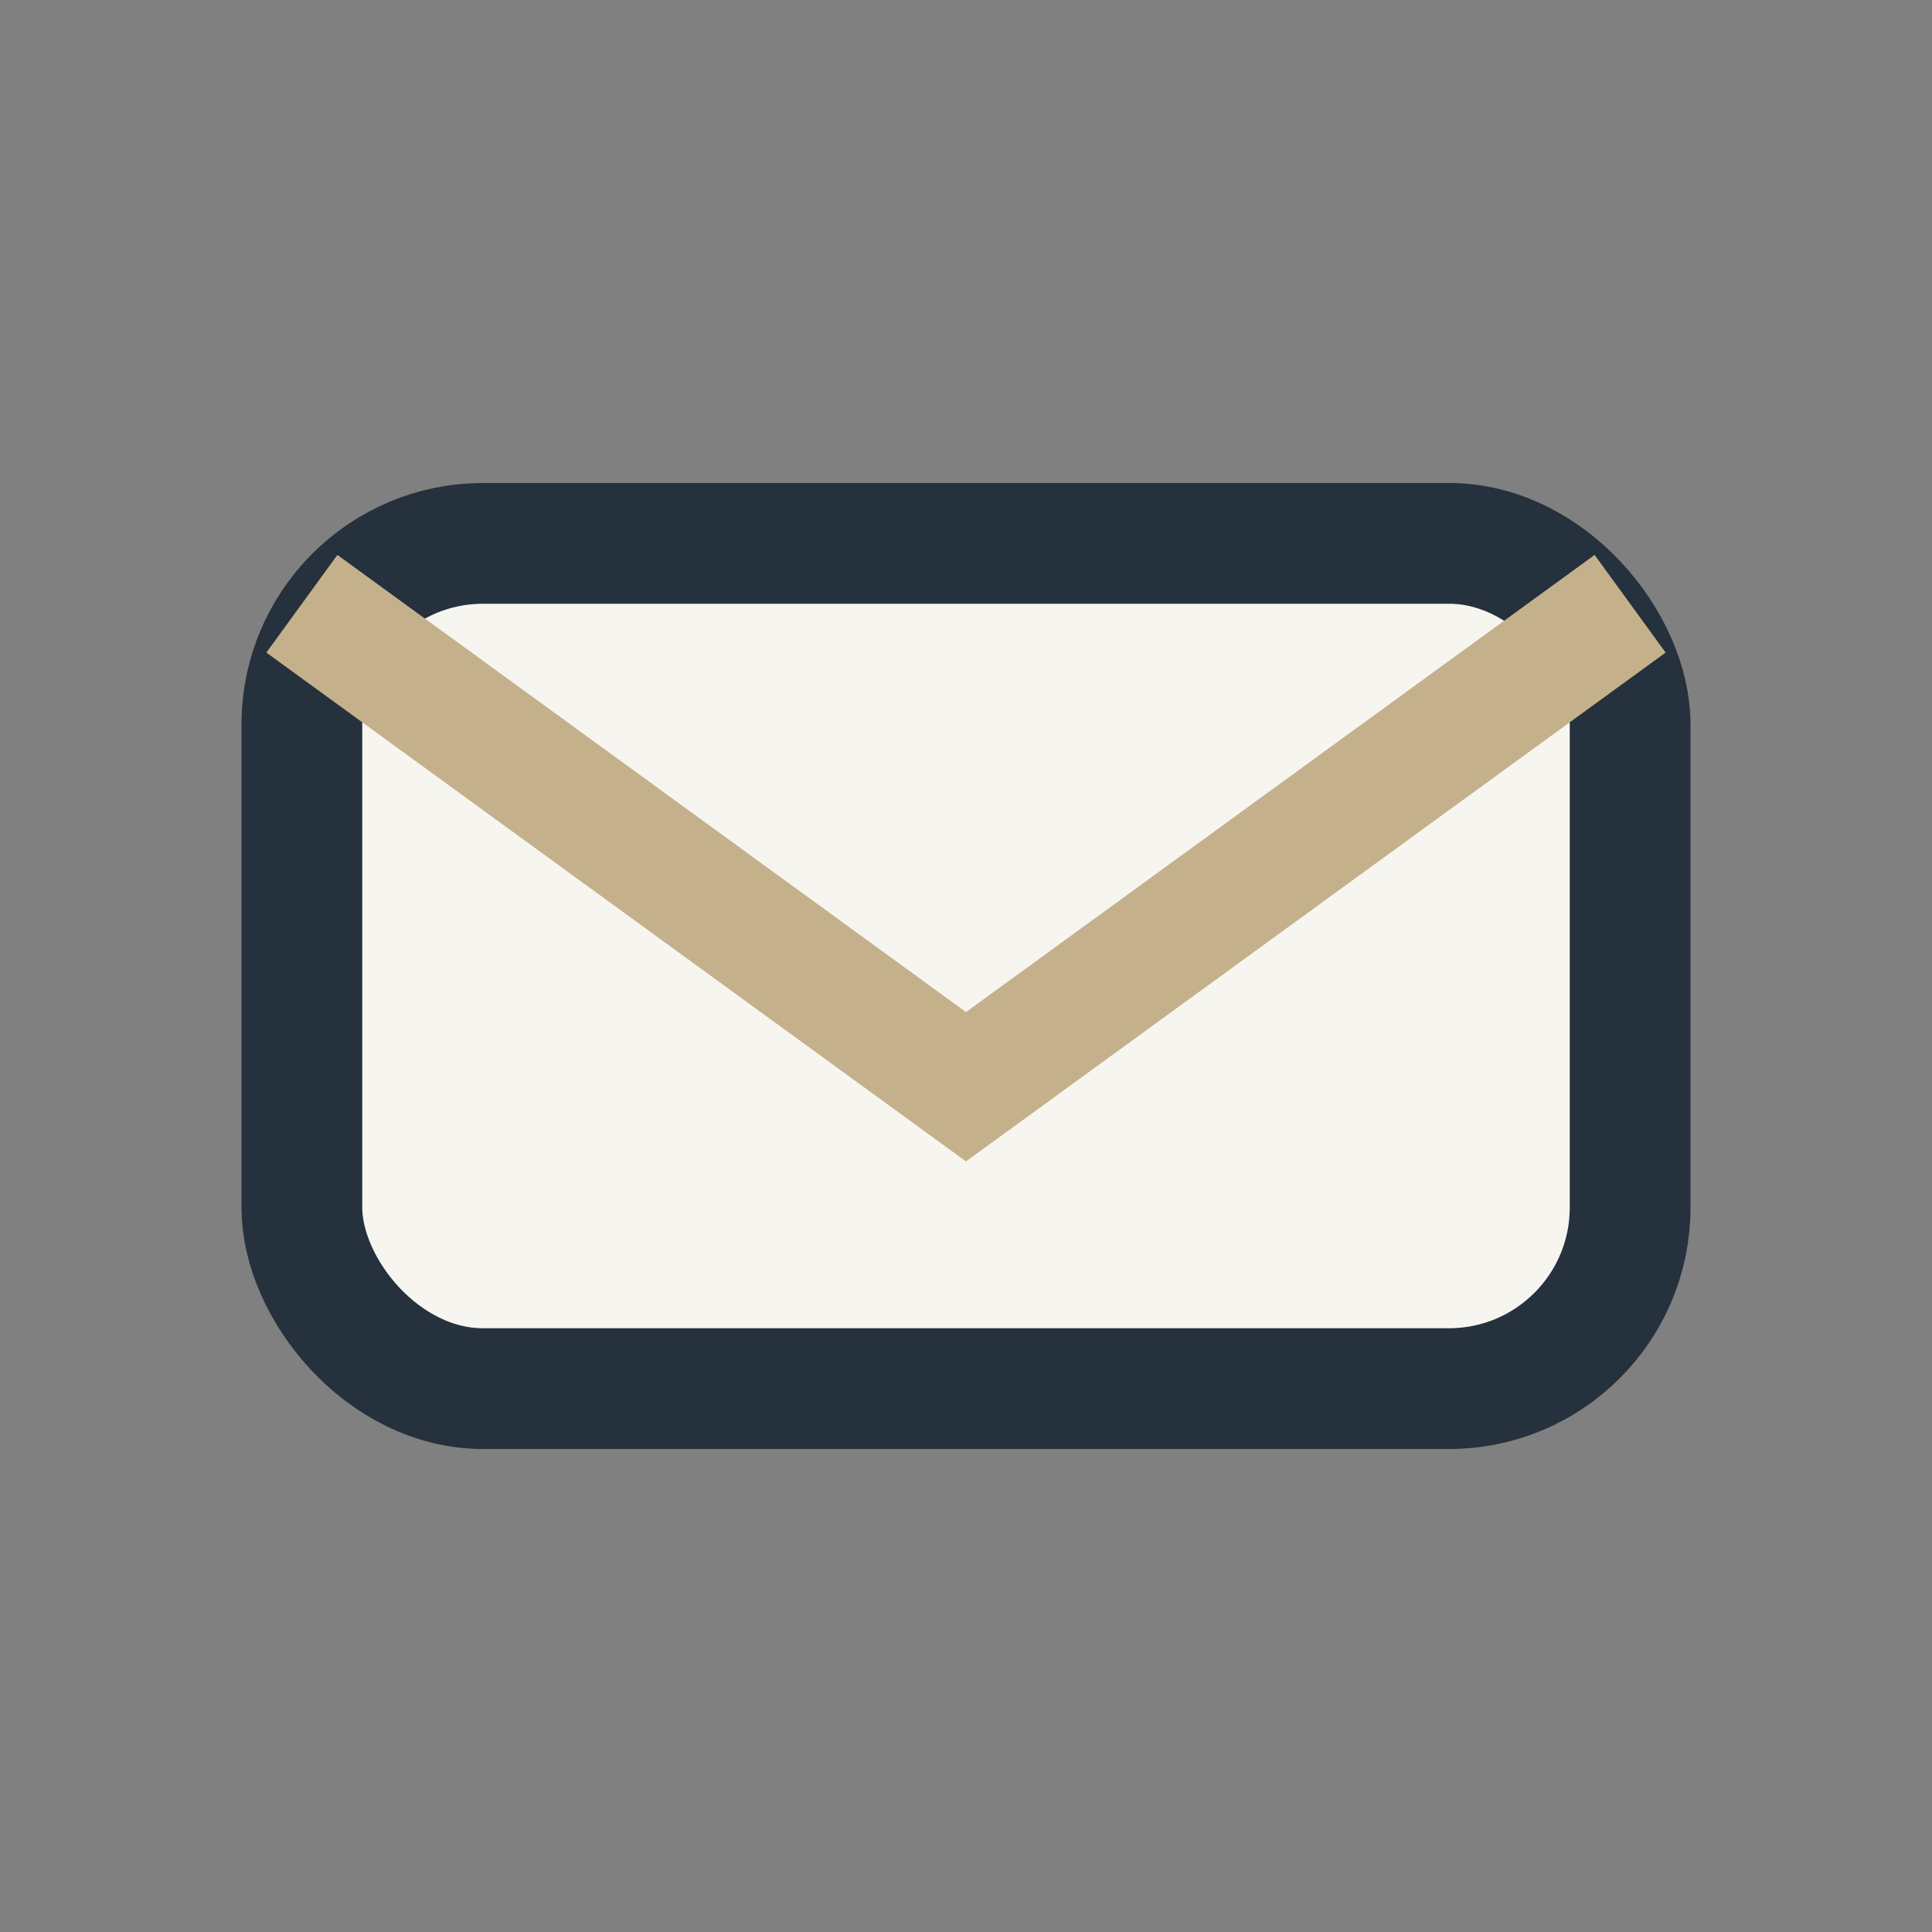 <?xml version="1.0" encoding="UTF-8"?>
<svg xmlns="http://www.w3.org/2000/svg" width="32" height="32" viewBox="0 0 32 32"><rect x="0" y="0" width="32" height="32" fill="#808080" stroke="none"/><rect x="5" y="9" width="22" height="14" rx="3" fill="#F6F5F0" stroke="#25313C" stroke-width="2"/><path d="M5 10l11 8 11-8" stroke="#C4B08B" stroke-width="2" fill="none"/></svg>